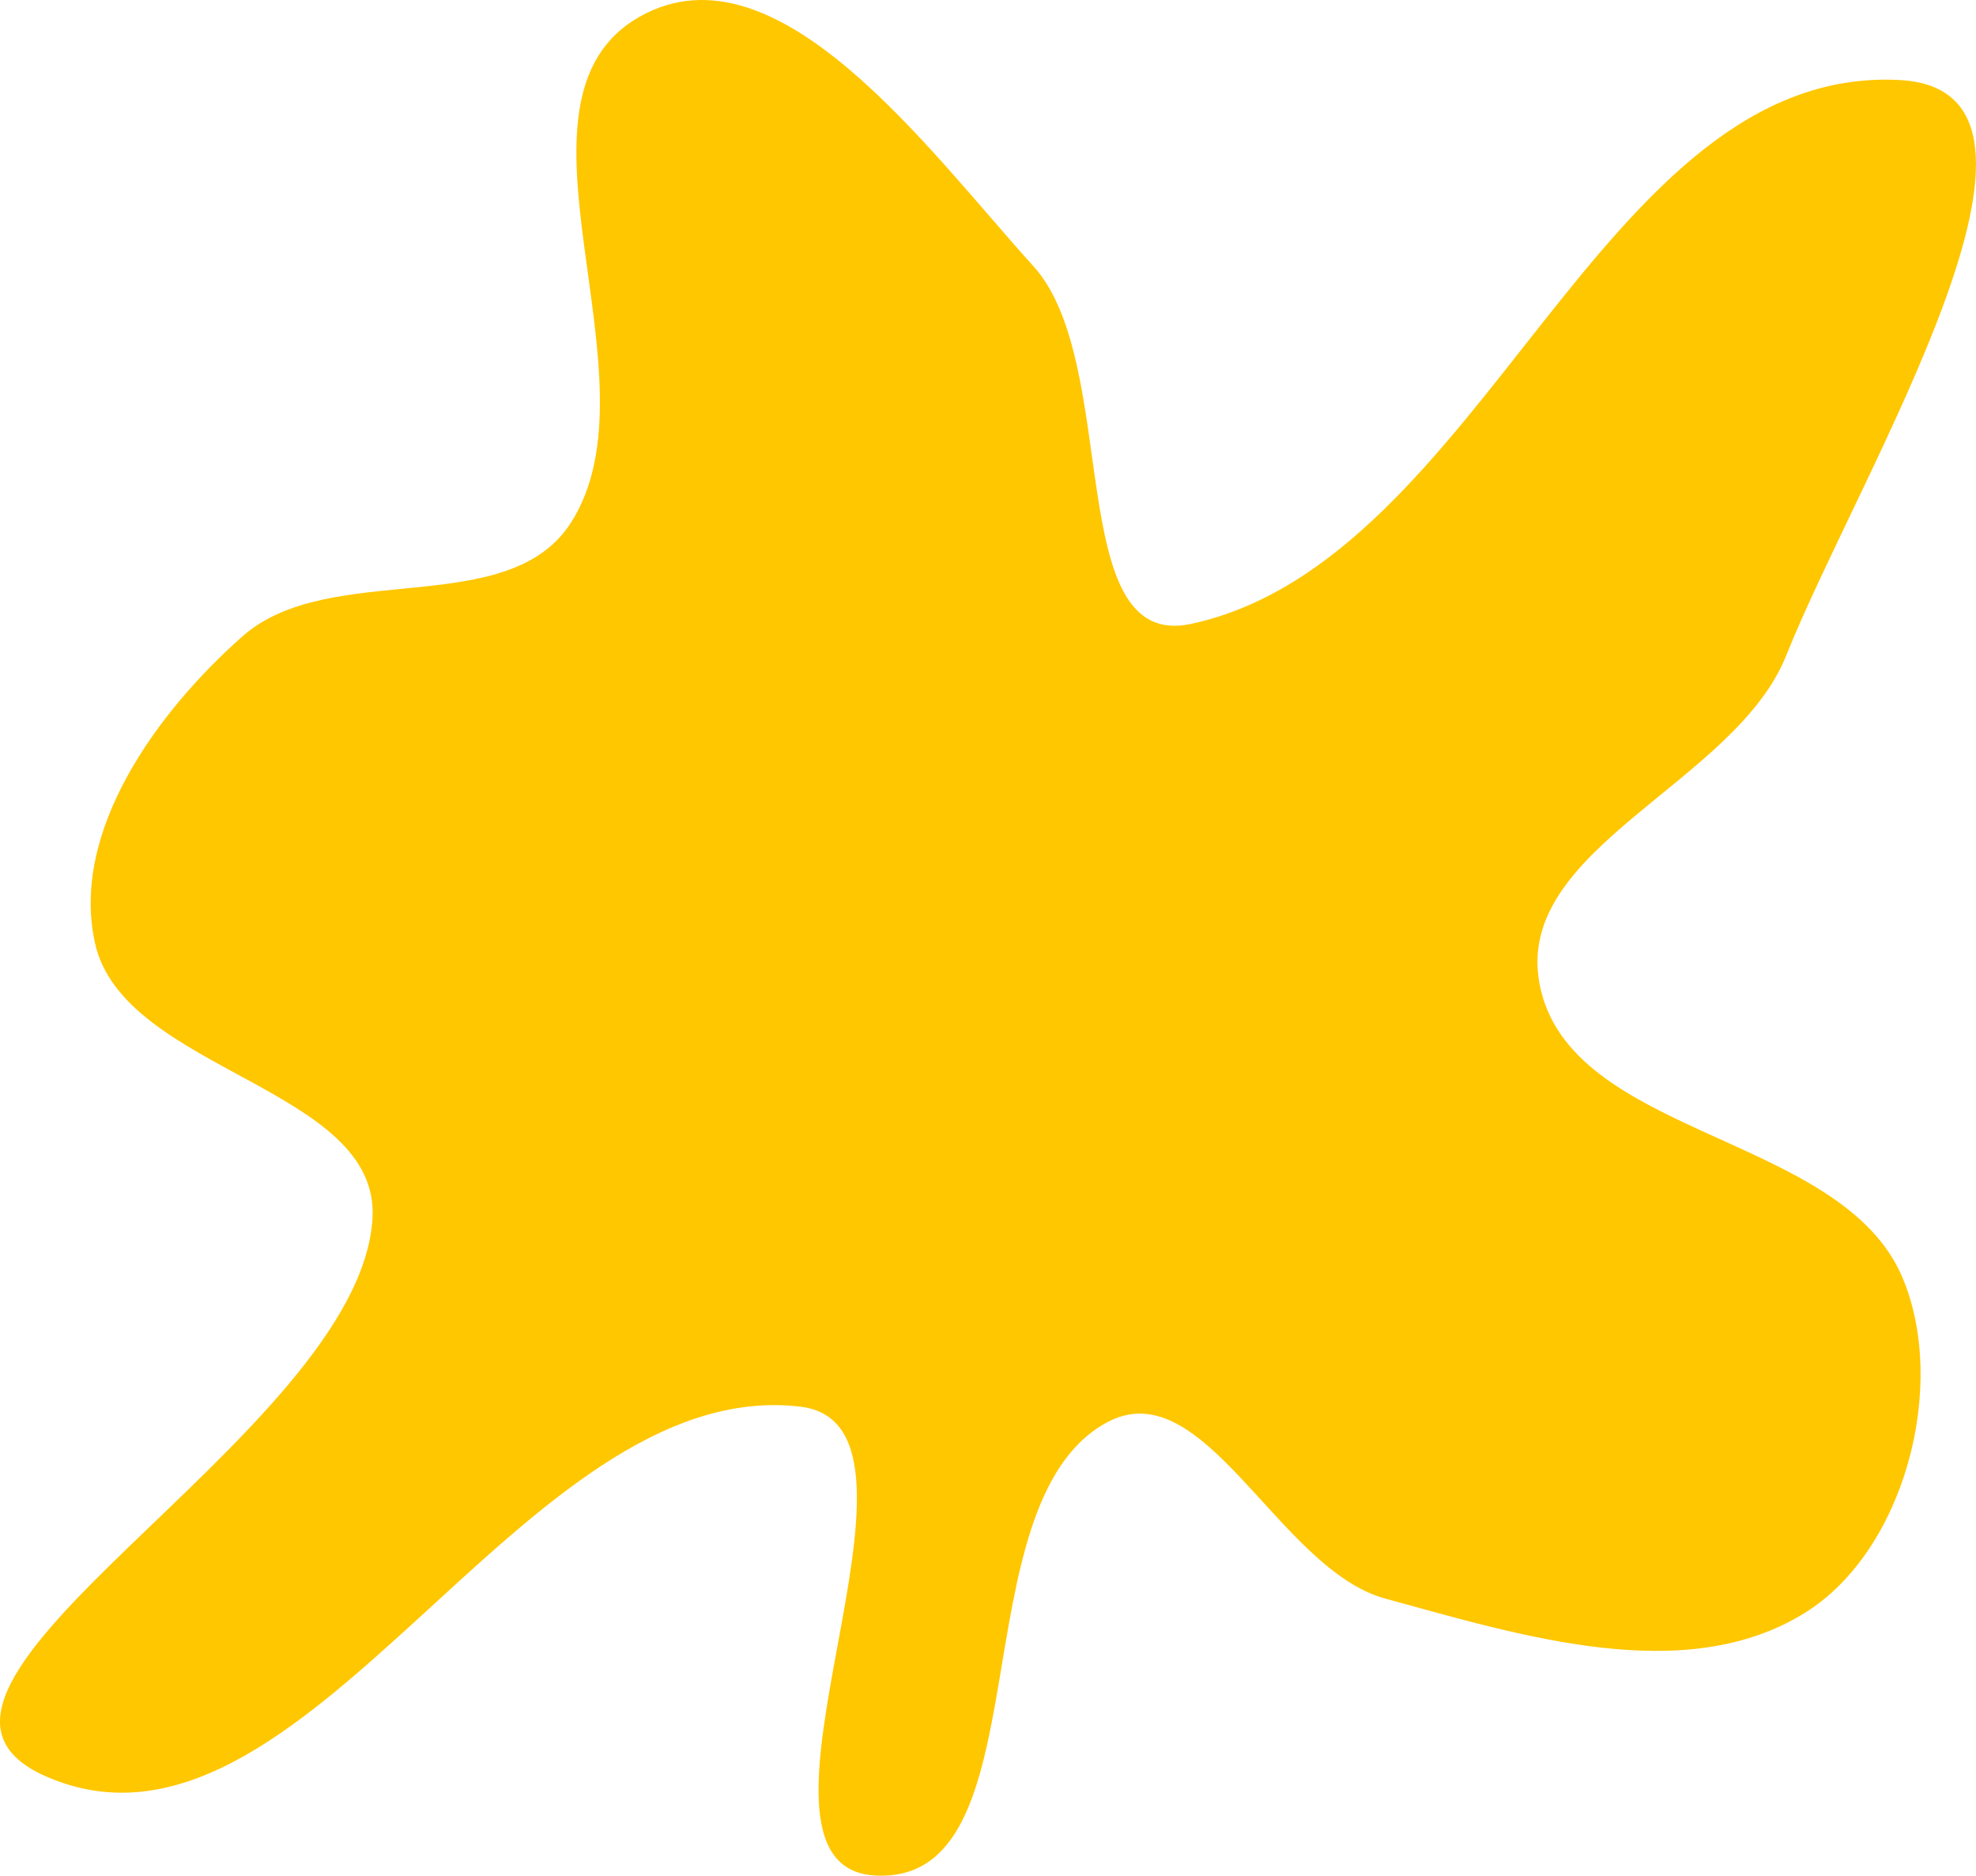<?xml version="1.0" encoding="UTF-8"?> <svg xmlns="http://www.w3.org/2000/svg" width="785" height="745" viewBox="0 0 785 745" fill="none"><path fill-rule="evenodd" clip-rule="evenodd" d="M410.565 105.763C445.588 144.443 422.081 258.785 473.096 247.817C589.74 222.739 635.505 25.494 754.649 31.787C832.846 35.918 738.631 187.576 709.628 260.312C689.324 311.234 601.508 336.712 611.575 390.601C623.035 451.944 731.553 449.951 755.797 507.454C773.914 550.425 756.612 616.037 716.986 640.625C669.349 670.184 604.413 649.7 550.325 634.947C507.867 623.366 478.356 543.984 439.682 564.989C379.99 597.409 415.647 748.436 347.809 744.94C284.489 741.677 380.96 566.245 318.004 558.718C206.566 545.394 120.928 750.714 18.194 705.531C-60.836 670.773 142.882 570.124 147.979 483.939C151.059 431.855 49.138 425.602 37.76 374.682C27.843 330.302 62.244 282.865 96.32 252.753C131.099 222.02 201.713 246.692 226.792 207.639C263.693 150.178 194.788 39.526 254.514 6.416C308.908 -23.738 368.821 59.661 410.565 105.763Z" fill="#FFC700"></path></svg> 